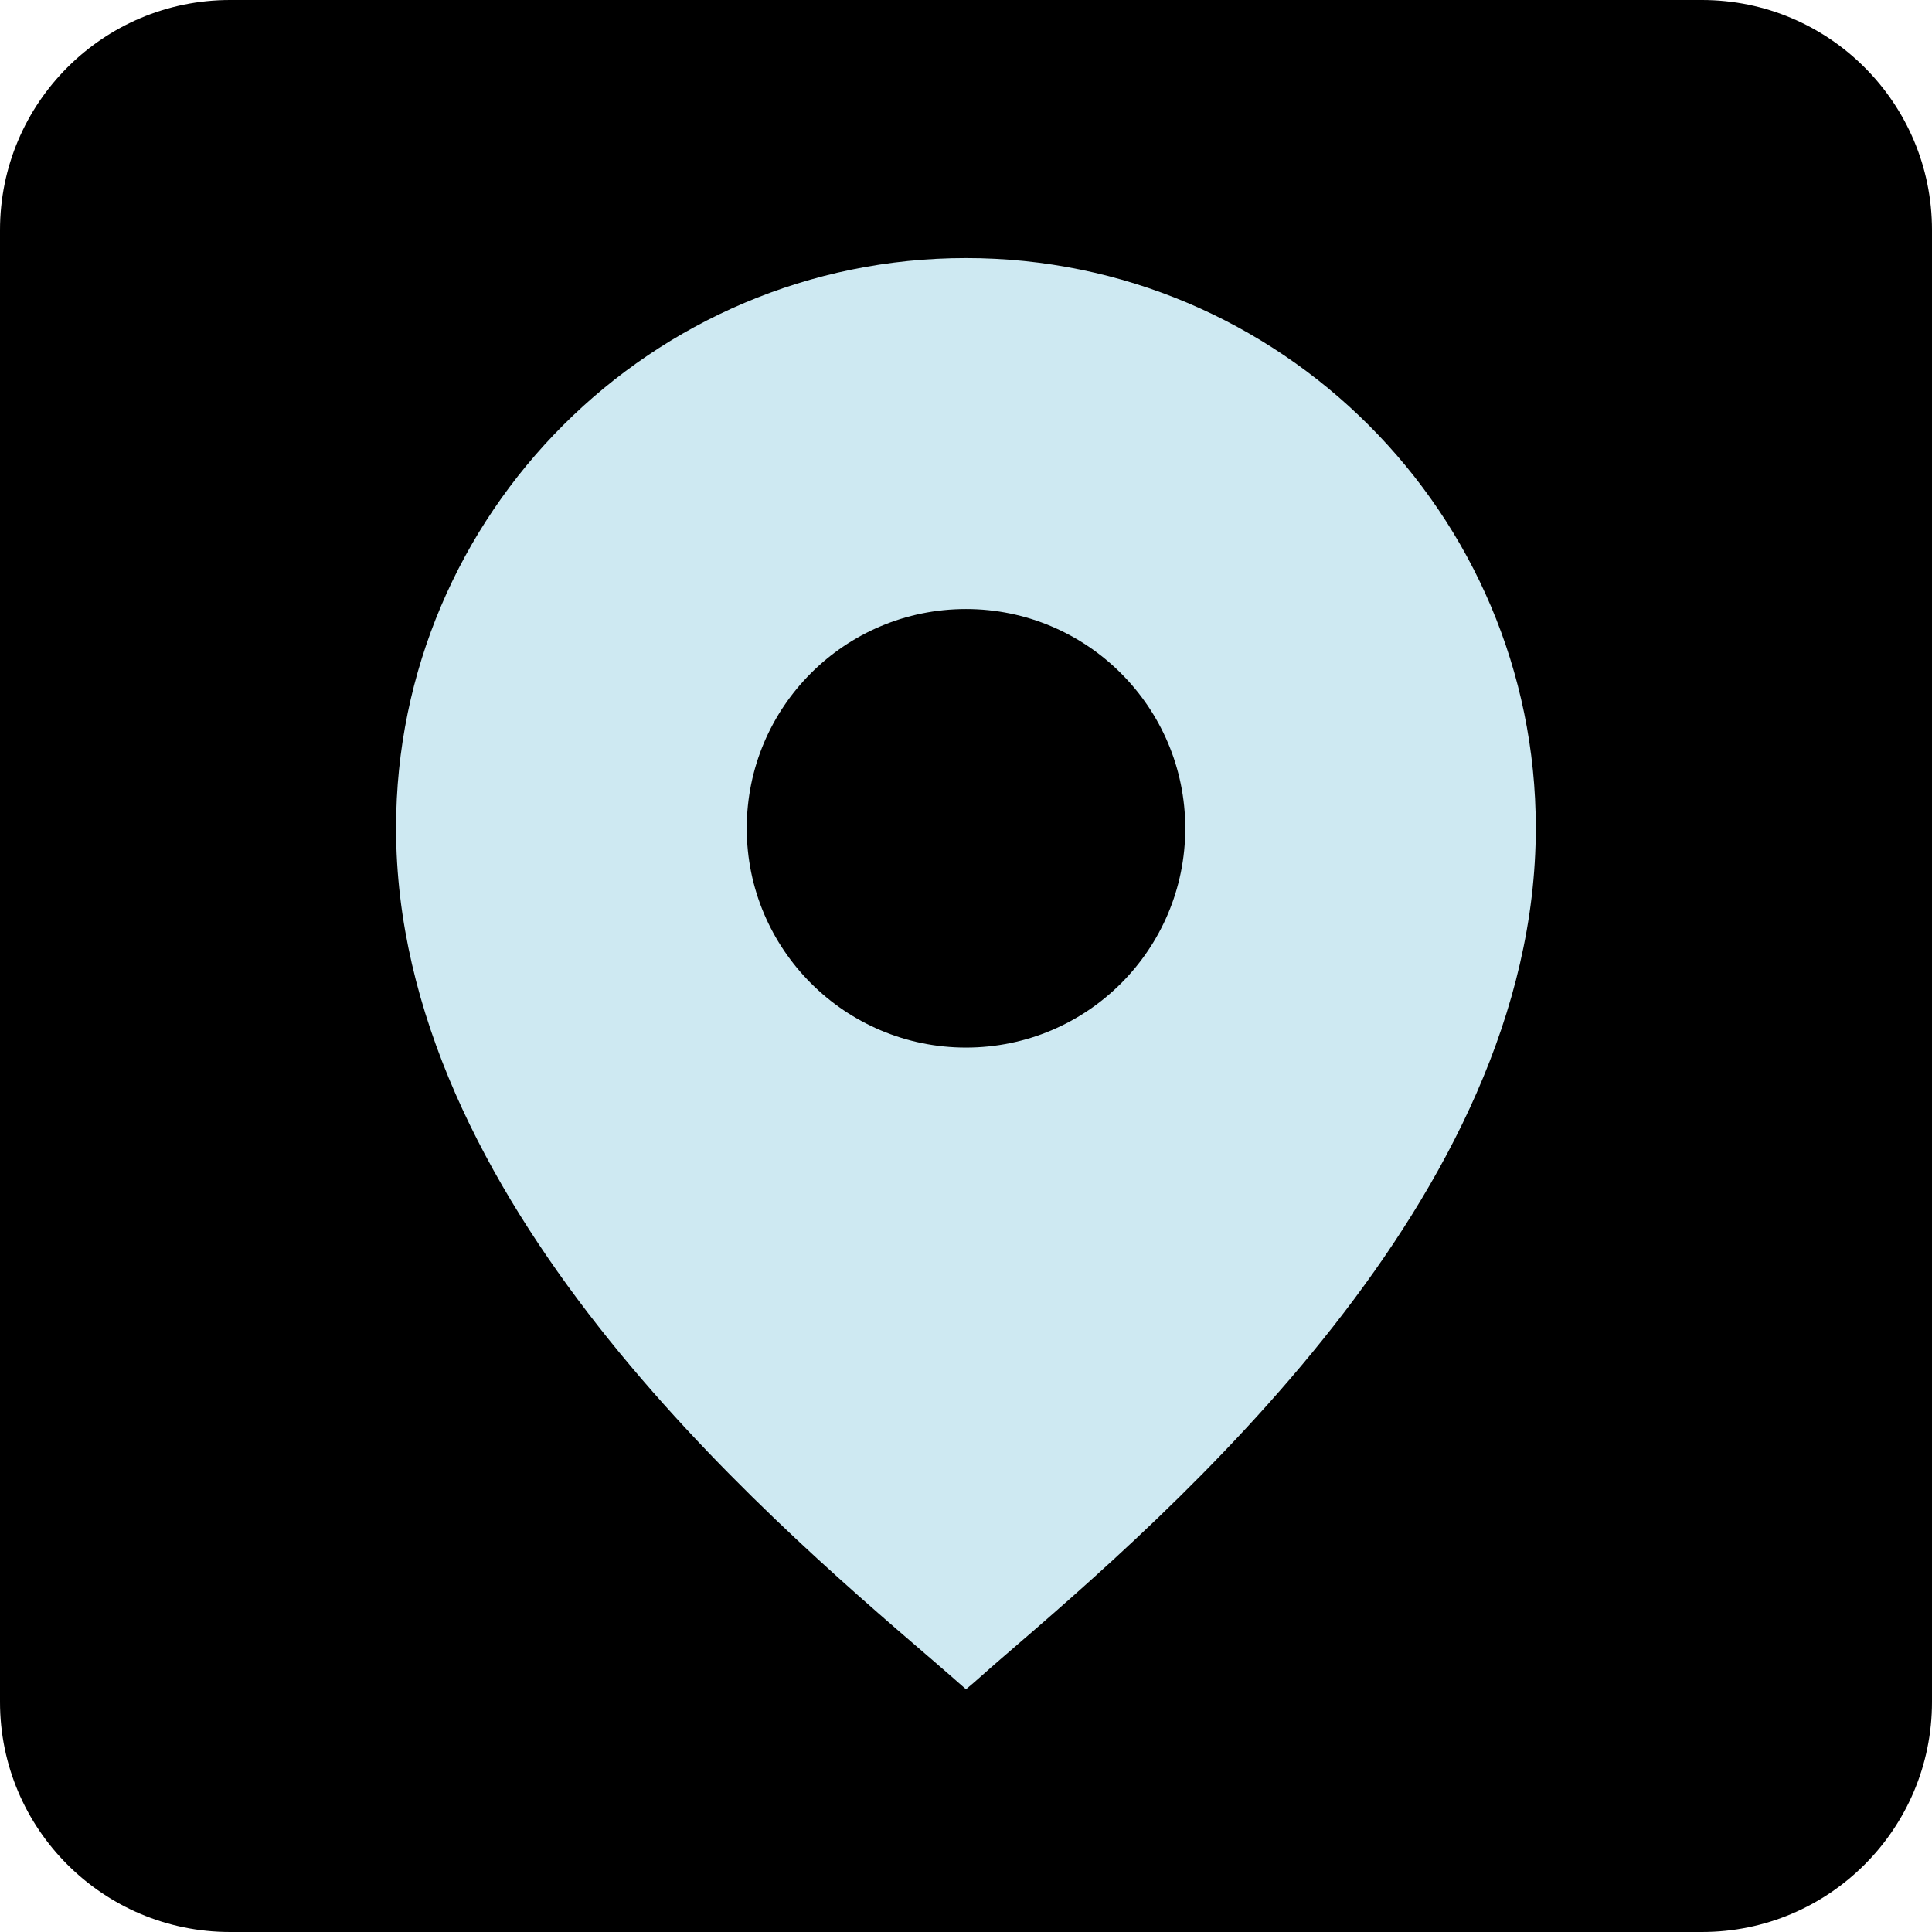 <?xml version="1.0" encoding="utf-8"?>
<!-- Generator: Adobe Illustrator 28.1.0, SVG Export Plug-In . SVG Version: 6.00 Build 0)  -->
<svg version="1.1" id="Layer_1" xmlns="http://www.w3.org/2000/svg" xmlns:xlink="http://www.w3.org/1999/xlink" x="0px" y="0px"
	 viewBox="0 0 126 126" style="enable-background:new 0 0 126 126;" xml:space="preserve">
<style type="text/css">
	.st0{fill:#CEE9F2;}
</style>
<path d="M111,0H15C6.72,0,0,6.72,0,15v96c0,8.28,6.72,15,15,15h96c8.28,0,15-6.72,15-15V15C126,6.72,119.28,0,111,0z"/>
<path class="st0" d="M60.75,108.21c0.83,0.71,1.57,1.36,2.25,1.96c0.68-0.56,1.42-1.25,2.25-1.96
	c11.31-9.74,34.91-30.05,34.91-54.22c0-20.49-16.67-37.16-37.16-37.16S25.83,33.5,25.83,54C25.83,78.18,49.41,98.47,60.75,108.21z
	 M63,39.72c7.88,0,14.3,6.4,14.3,14.3s-6.4,14.3-14.3,14.3c-7.88,0-14.3-6.4-14.3-14.3S55.09,39.72,63,39.72z"/>
</svg>
